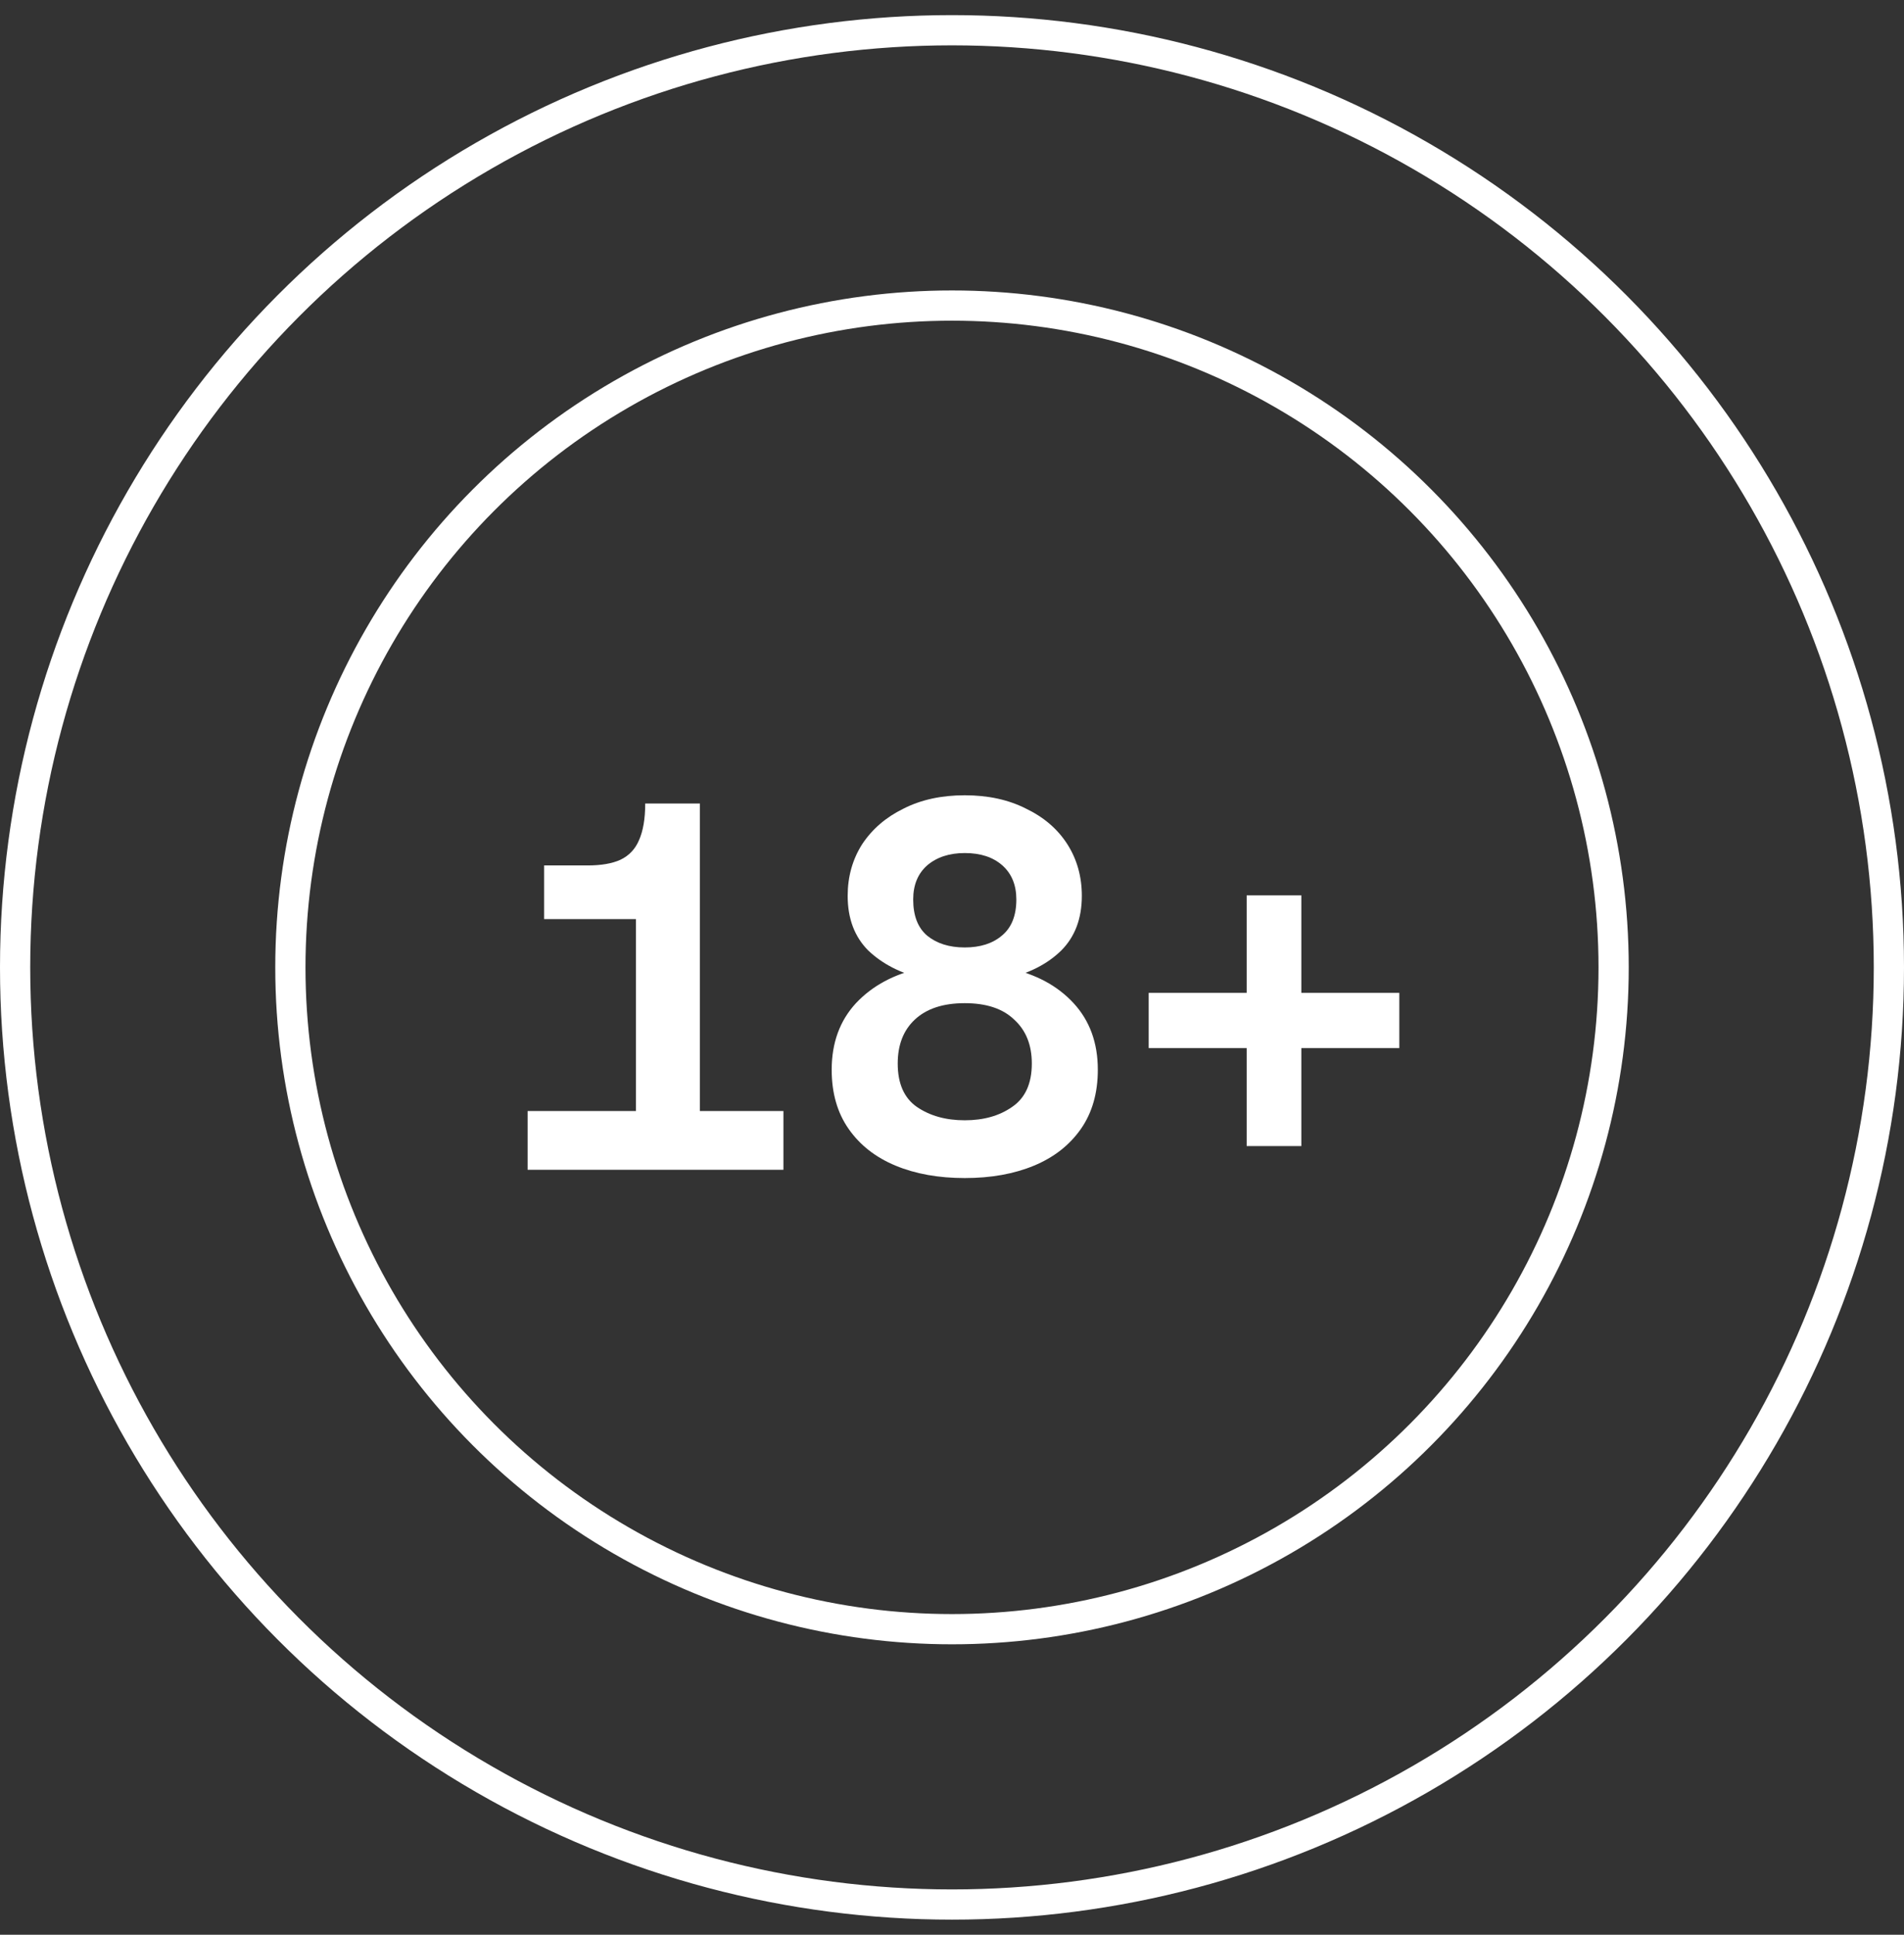 <svg width="63" height="64" viewBox="0 0 63 64" fill="none" xmlns="http://www.w3.org/2000/svg">
<rect x="0" y="0" width="63" height="64" fill="#333333" stroke="none"/>
<circle cx="31.5" cy="32" r="31" stroke="white"/>
<circle cx="31.5" cy="32" r="21.892" stroke="white"/>
<path d="M38.008 34.669V32.843H46.301V34.669H38.008ZM41.25 37.911V29.618H43.059V37.911H41.25Z" fill="white"/>
<path d="M31.922 38.969C31.058 38.969 30.295 38.833 29.636 38.56C28.976 38.287 28.458 37.883 28.083 37.348C27.707 36.813 27.519 36.159 27.519 35.386C27.519 34.498 27.787 33.764 28.322 33.184C28.867 32.604 29.59 32.217 30.489 32.024L30.523 32.365C29.795 32.194 29.198 31.887 28.731 31.444C28.276 30.989 28.048 30.386 28.048 29.635C28.048 28.998 28.208 28.429 28.526 27.928C28.856 27.428 29.311 27.035 29.891 26.751C30.472 26.455 31.148 26.307 31.922 26.307C32.696 26.307 33.373 26.455 33.953 26.751C34.544 27.035 34.999 27.428 35.318 27.928C35.637 28.429 35.796 28.998 35.796 29.635C35.796 30.386 35.568 30.989 35.113 31.444C34.658 31.887 34.061 32.194 33.322 32.365L33.356 32.024C34.266 32.217 34.988 32.604 35.523 33.184C36.058 33.764 36.325 34.498 36.325 35.386C36.325 36.159 36.137 36.813 35.762 37.348C35.386 37.883 34.869 38.287 34.209 38.56C33.549 38.833 32.787 38.969 31.922 38.969ZM31.922 37.058C32.548 37.058 33.071 36.91 33.492 36.614C33.924 36.319 34.141 35.841 34.141 35.181C34.141 34.566 33.947 34.083 33.56 33.73C33.185 33.366 32.639 33.184 31.922 33.184C31.205 33.184 30.654 33.366 30.267 33.73C29.891 34.083 29.704 34.566 29.704 35.181C29.704 35.841 29.914 36.319 30.335 36.614C30.767 36.91 31.296 37.058 31.922 37.058ZM31.922 31.341C32.434 31.341 32.844 31.21 33.151 30.949C33.469 30.687 33.629 30.289 33.629 29.754C33.629 29.276 33.475 28.901 33.168 28.628C32.861 28.355 32.446 28.218 31.922 28.218C31.41 28.218 30.995 28.355 30.676 28.628C30.369 28.901 30.216 29.276 30.216 29.754C30.216 30.289 30.369 30.687 30.676 30.949C30.995 31.21 31.41 31.341 31.922 31.341Z" fill="white"/>
<path d="M21.041 38.696V30.403H18.004V28.628H19.437C19.892 28.628 20.256 28.565 20.53 28.44C20.814 28.304 21.019 28.087 21.144 27.792C21.28 27.485 21.349 27.081 21.349 26.58H23.158V38.696H21.041ZM17.458 38.696V36.751H25.922V38.696H17.458Z" fill="white"/>
</svg>
